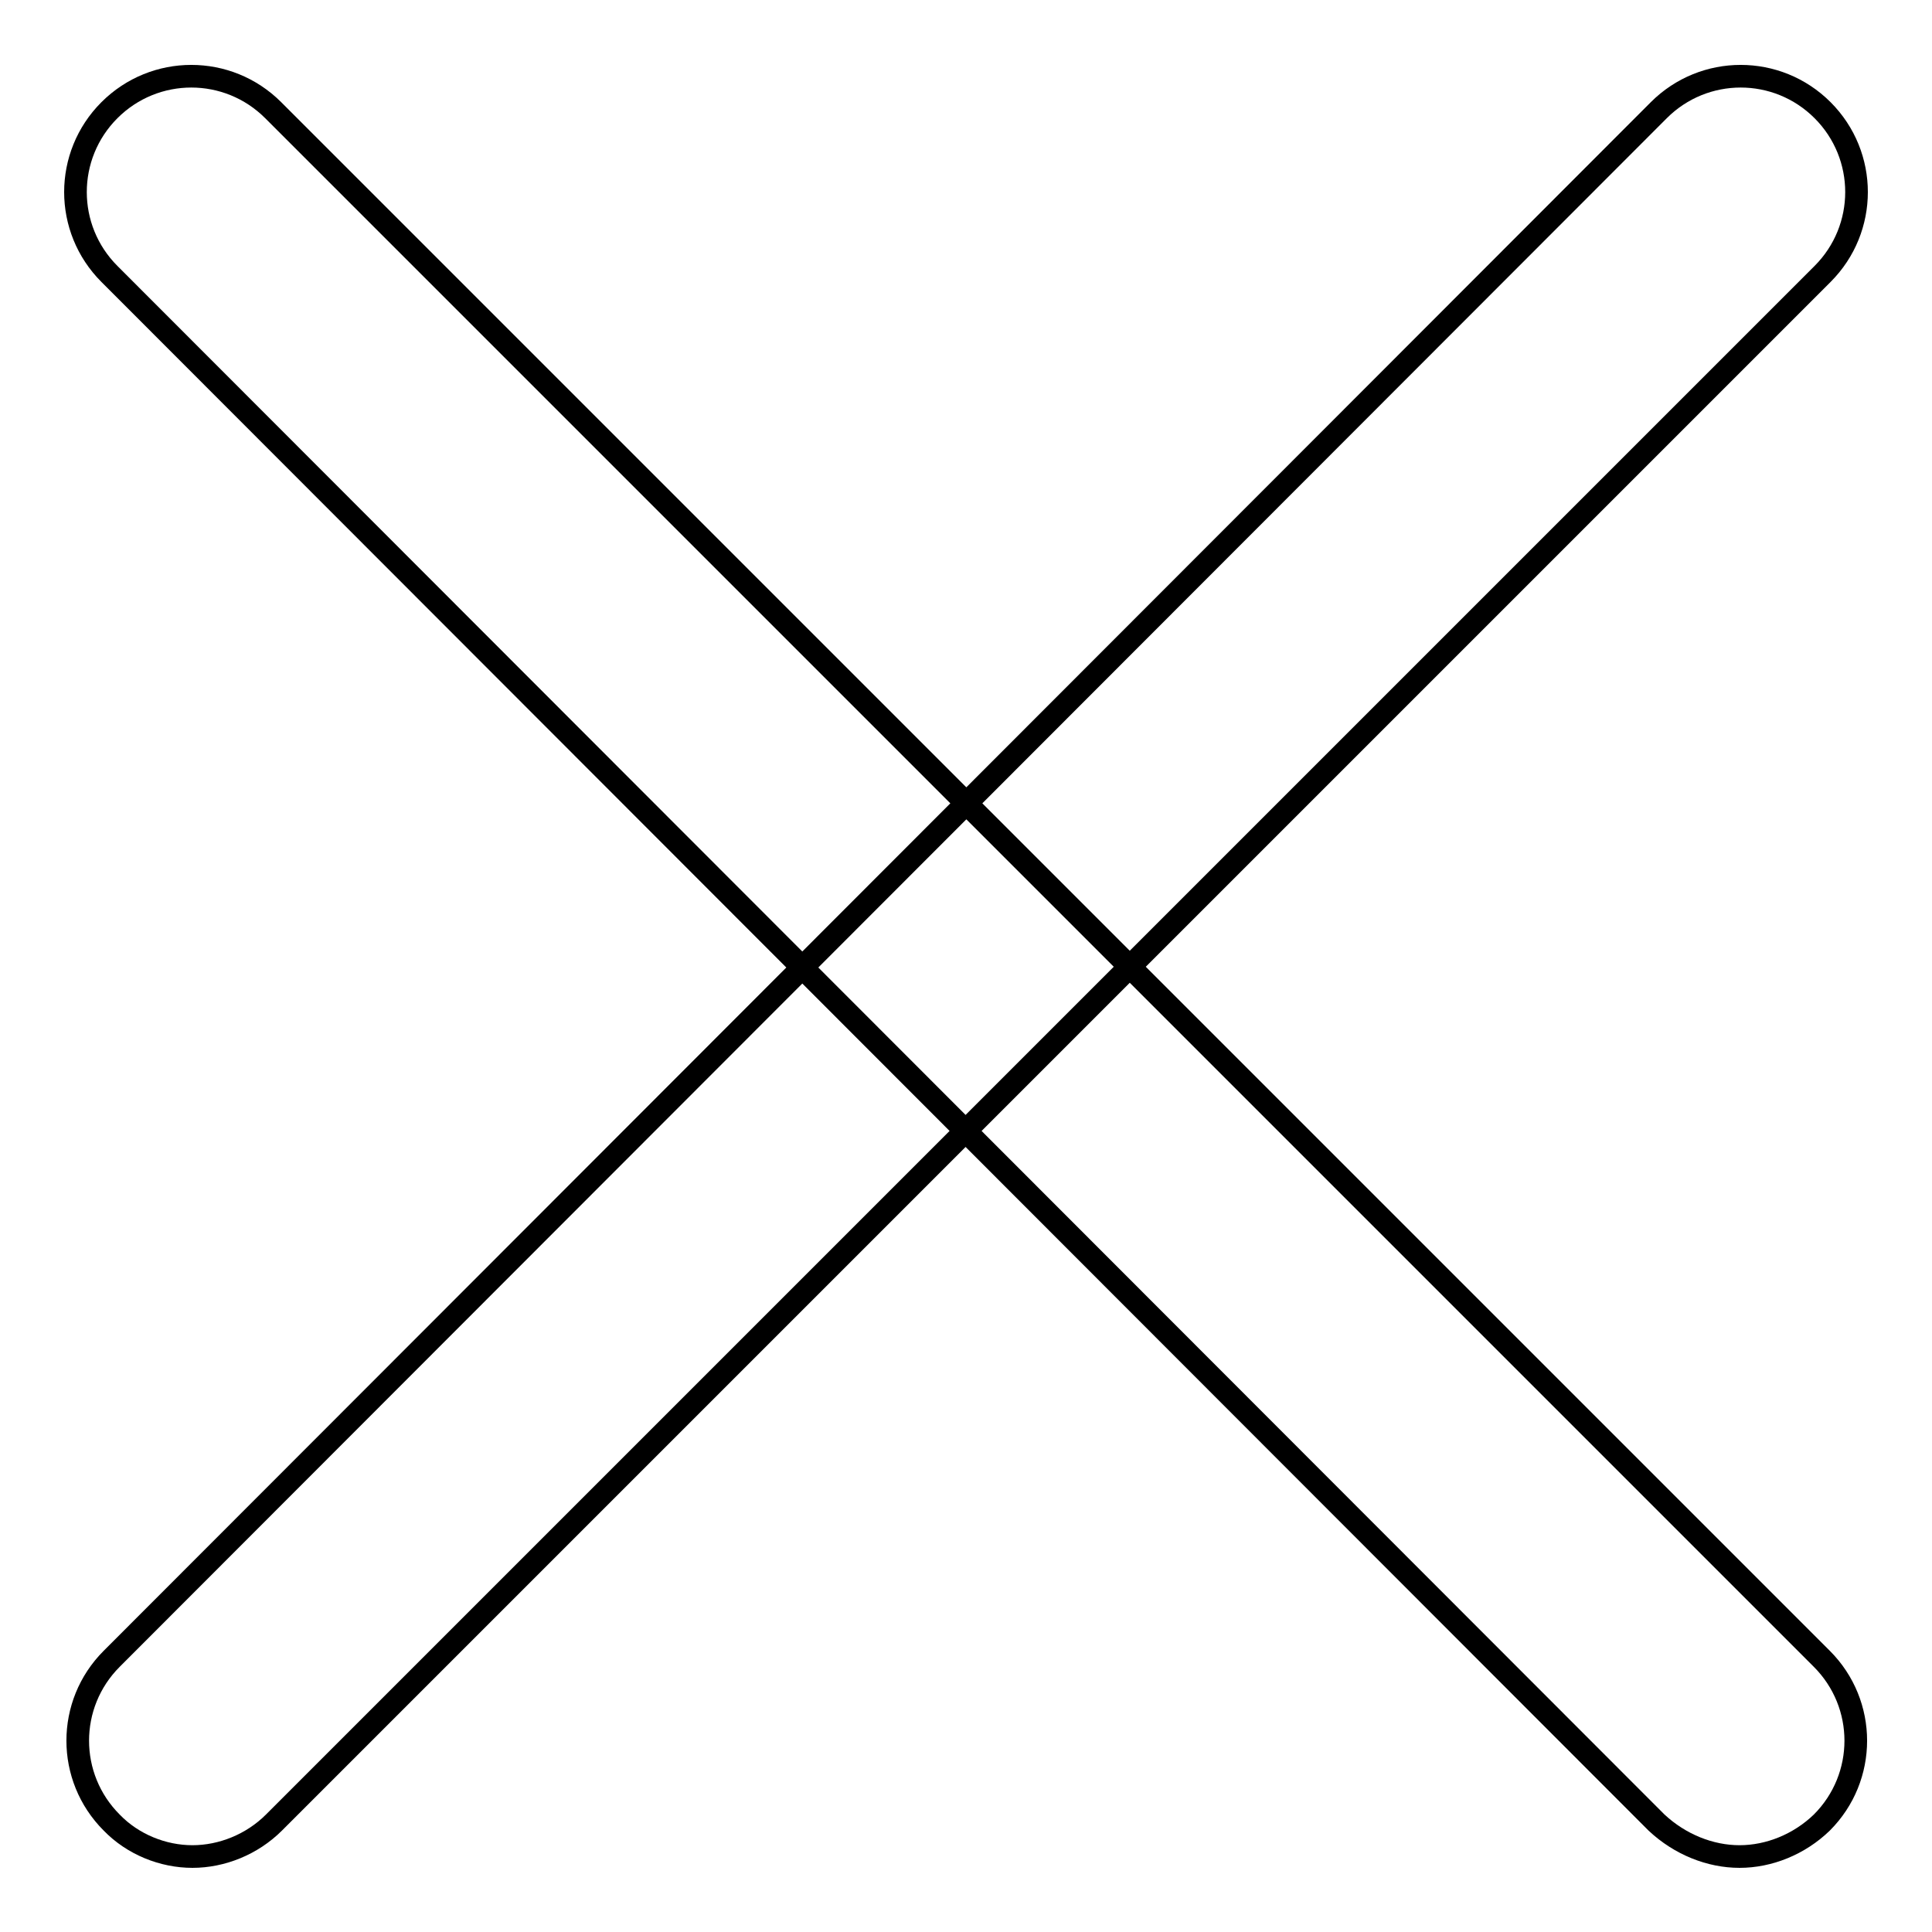 <?xml version="1.0" encoding="utf-8"?>
<!-- Svg Vector Icons : http://www.onlinewebfonts.com/icon -->
<!DOCTYPE svg PUBLIC "-//W3C//DTD SVG 1.1//EN" "http://www.w3.org/Graphics/SVG/1.1/DTD/svg11.dtd">
<svg version="1.1" xmlns="http://www.w3.org/2000/svg" xmlns:xlink="http://www.w3.org/1999/xlink" x="0px" y="0px" viewBox="0 0 256 256" enable-background="new 0 0 256 256" xml:space="preserve">
<g><g><path stroke-width="3" fill-opacity="0" stroke="#000000"  d="M230.5,246c-3.9,0-7.9-1.6-11-4.5L14.5,36.3c-6-6-6-15.7,0-21.7s15.7-6,21.7,0l205.2,205.2c6,6,6,15.7,0,21.7C238.4,244.4,234.4,246,230.5,246z M25.5,246c-3.9,0-7.9-1.6-10.7-4.5c-6-6-6-15.7,0-21.7l205-205.2c6-6,15.7-6,21.7,0s6,15.7,0,21.7L36.3,241.5C33.4,244.4,29.4,246,25.5,246z"/></g></g>
</svg>